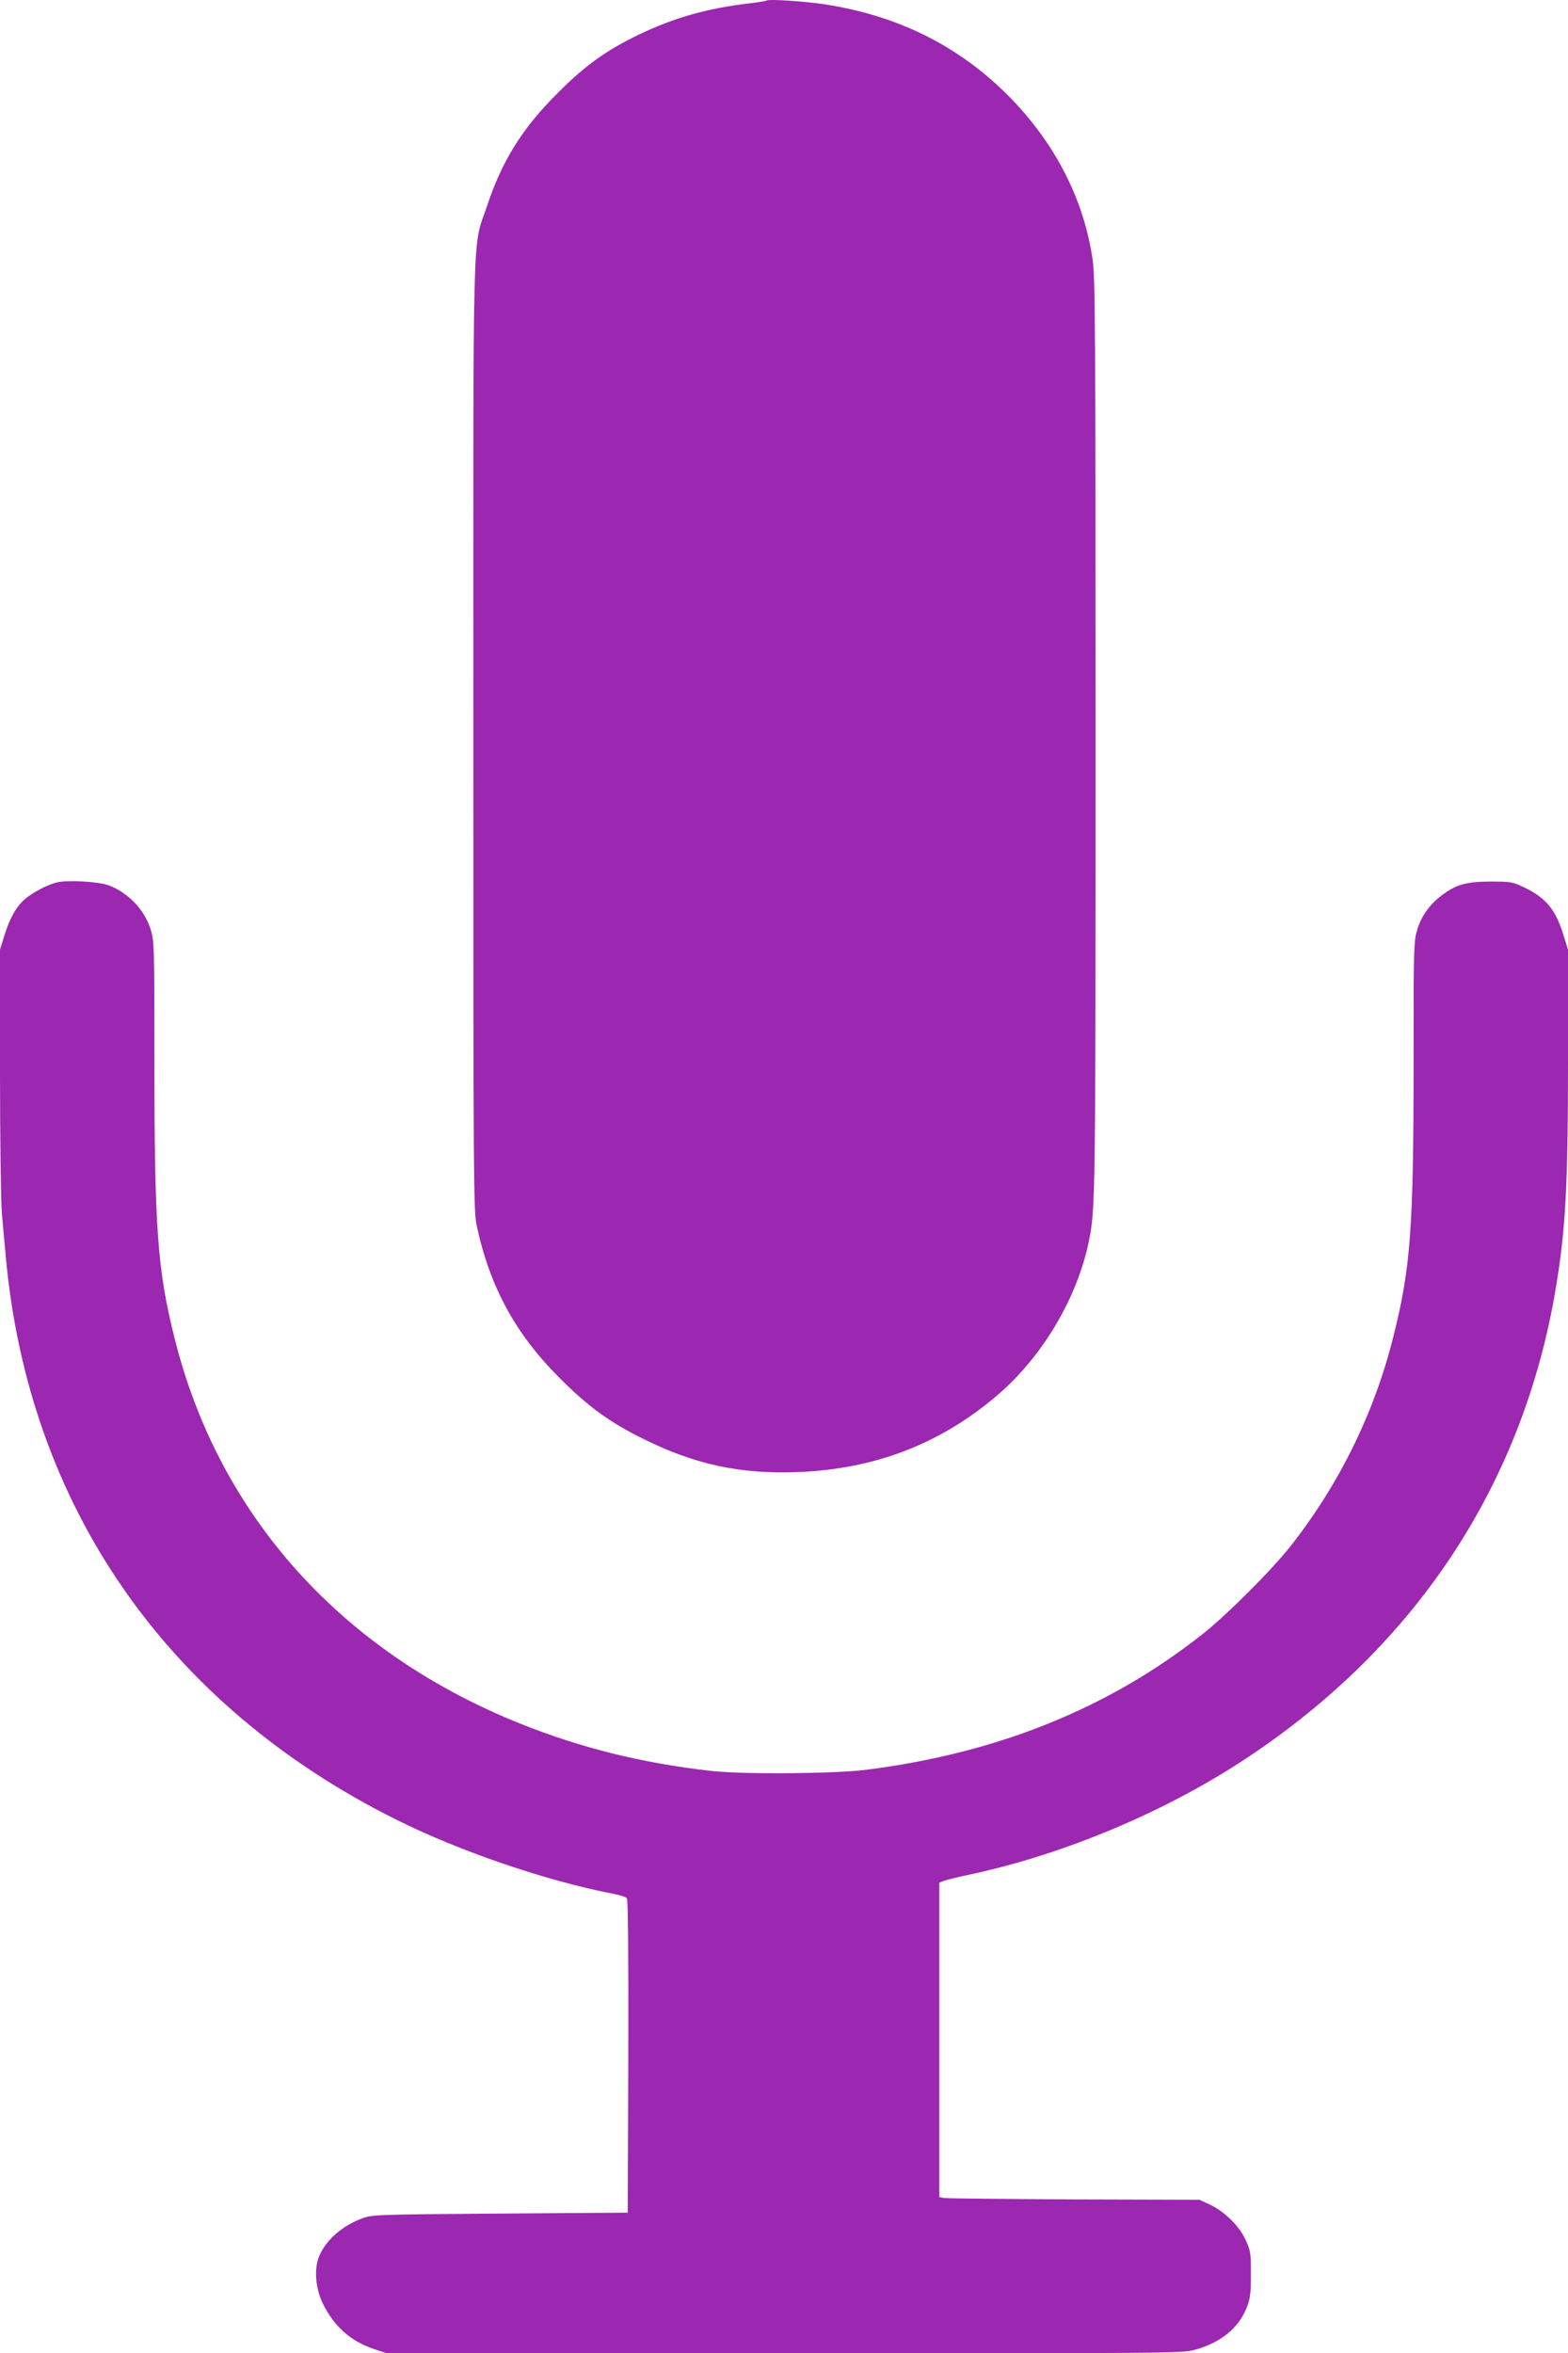 <?xml version="1.0" standalone="no"?>
<!DOCTYPE svg PUBLIC "-//W3C//DTD SVG 20010904//EN"
 "http://www.w3.org/TR/2001/REC-SVG-20010904/DTD/svg10.dtd">
<svg version="1.0" xmlns="http://www.w3.org/2000/svg"
 width="853pt" height="1280pt" viewBox="0 0 853 1280"
 preserveAspectRatio="xMidYMid meet">
<g transform="translate(0,1280) scale(0.1,-0.1)"
fill="#9c27b0" stroke="none">
<path d="M4170 12797 c-3 -3 -48 -10 -100 -16 -224 -27 -401 -77 -590 -167
-179 -86 -296 -169 -445 -319 -194 -193 -303 -368 -385 -614 -82 -245 -75 12
-75 -2886 0 -2473 1 -2584 19 -2665 72 -332 211 -586 450 -825 158 -158 275
-243 461 -334 277 -137 524 -190 835 -178 414 16 767 150 1075 409 251 211
444 532 509 849 35 174 36 217 36 2737 0 2202 -2 2507 -16 2599 -47 323 -197
619 -436 869 -274 285 -611 457 -1019 520 -107 17 -310 30 -319 21z"/>
<path d="M307 8000 c-53 -14 -130 -55 -172 -91 -48 -42 -82 -104 -111 -197
l-24 -77 0 -659 c0 -367 5 -711 10 -775 6 -64 15 -168 21 -231 122 -1358 874
-2444 2124 -3067 344 -172 815 -333 1182 -404 35 -6 67 -17 73 -24 7 -8 9
-293 8 -861 l-3 -849 -695 -5 c-683 -5 -696 -6 -752 -27 -108 -41 -192 -115
-230 -201 -31 -69 -23 -178 19 -263 61 -123 149 -202 275 -245 l72 -24 2163 0
c2108 0 2165 0 2233 19 141 39 237 117 282 229 19 49 23 75 23 182 0 117 -2
129 -29 187 -35 76 -113 153 -193 191 l-58 27 -685 2 c-377 2 -695 5 -707 8
l-23 5 0 855 0 855 23 9 c12 5 78 22 147 36 513 110 1067 343 1507 636 923
613 1500 1493 1677 2554 53 318 66 554 66 1230 l0 610 -24 77 c-43 141 -96
205 -216 262 -61 29 -72 31 -180 31 -132 0 -189 -16 -267 -75 -66 -50 -109
-110 -133 -186 -19 -63 -20 -92 -20 -698 0 -931 -15 -1138 -111 -1520 -104
-414 -295 -802 -560 -1138 -103 -130 -343 -370 -474 -474 -512 -405 -1113
-648 -1830 -740 -173 -22 -679 -26 -850 -6 -376 43 -705 125 -1030 255 -975
389 -1642 1130 -1884 2093 -95 378 -111 599 -111 1530 0 606 -1 635 -20 698
-34 107 -119 198 -227 240 -55 21 -226 31 -286 16z"/>
</g>
</svg>
